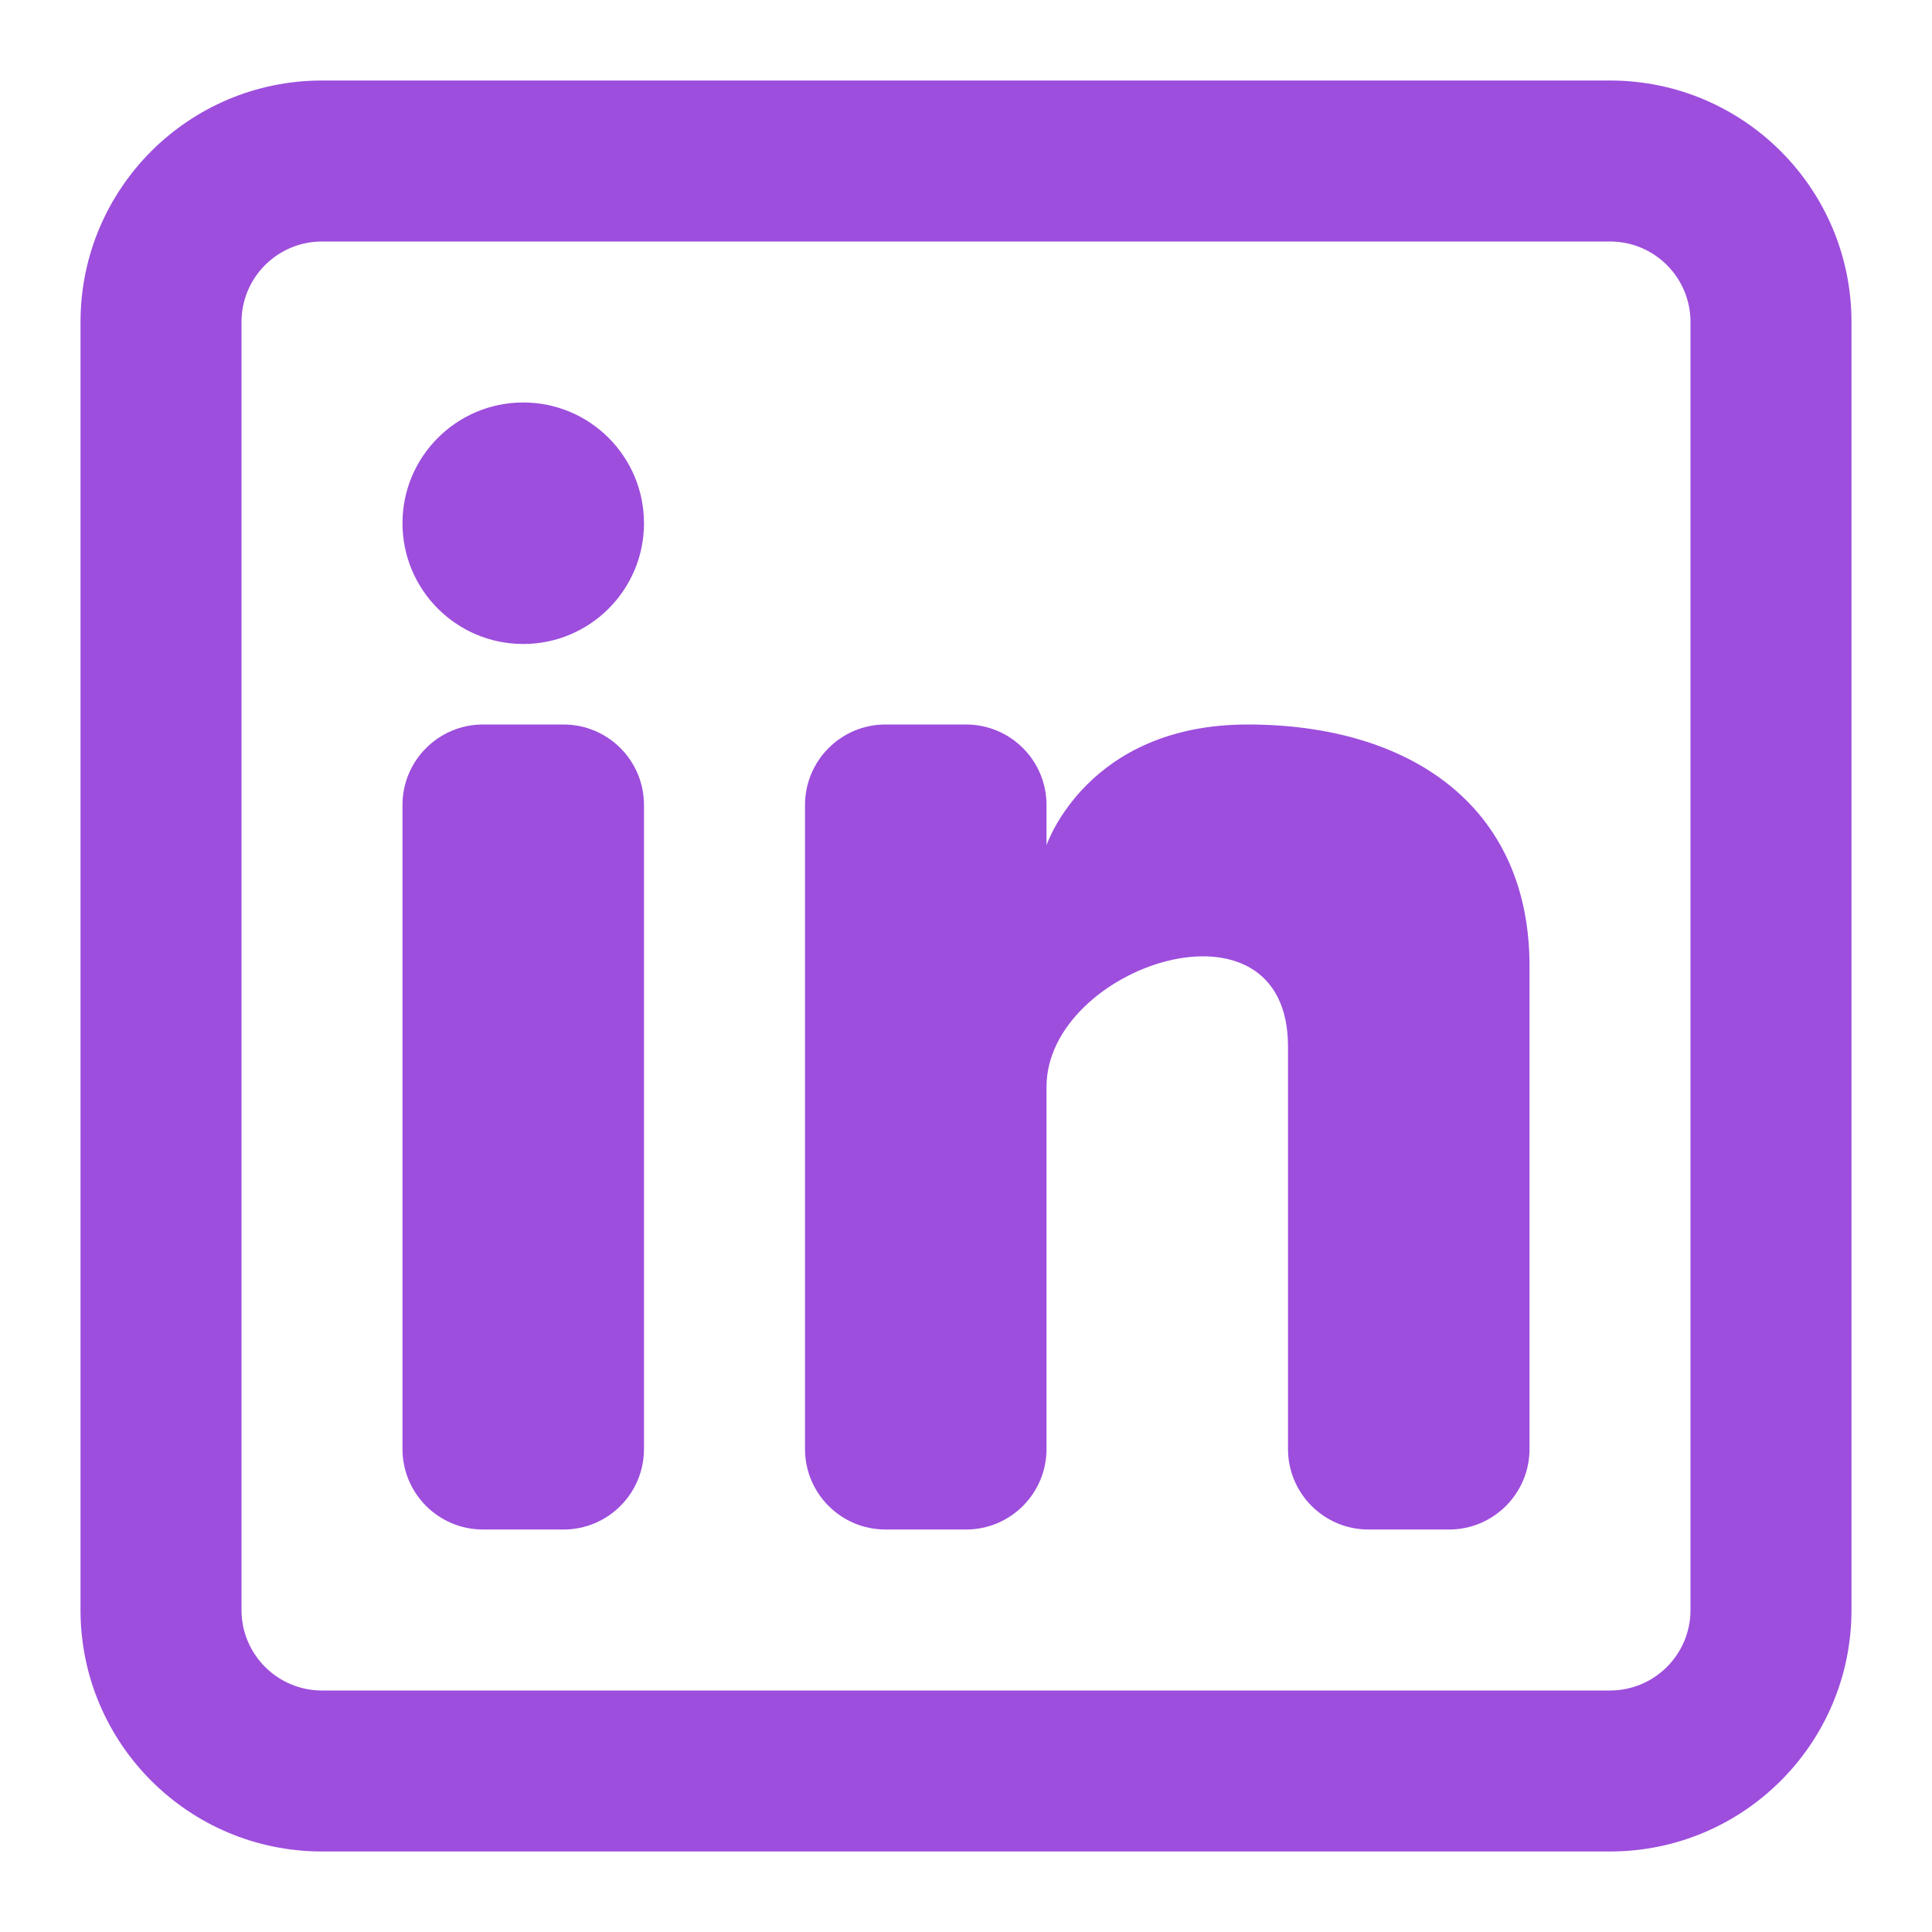 <svg width="40" height="40" viewBox="0 0 40 40" fill="none" xmlns="http://www.w3.org/2000/svg">
<path d="M10.833 13.333C12.214 13.333 13.333 12.214 13.333 10.833C13.333 9.453 12.214 8.333 10.833 8.333C9.453 8.333 8.333 9.453 8.333 10.833C8.333 12.214 9.453 13.333 10.833 13.333Z" fill="#9D4EDD"/>
<path d="M8.333 16.667C8.333 15.746 9.08 15 10 15H11.667C12.587 15 13.333 15.746 13.333 16.667V30C13.333 30.921 12.587 31.667 11.667 31.667H10C9.08 31.667 8.333 30.921 8.333 30V16.667Z" fill="#9D4EDD"/>
<path d="M18.333 31.667H20C20.921 31.667 21.667 30.921 21.667 30V22.5C21.667 20 26.667 18.333 26.667 21.667V30.001C26.667 30.921 27.413 31.667 28.333 31.667H30C30.921 31.667 31.667 30.921 31.667 30V20C31.667 16.667 29.167 15 25.833 15C22.5 15 21.667 17.5 21.667 17.5V16.667C21.667 15.746 20.921 15 20 15H18.333C17.413 15 16.667 15.746 16.667 16.667V30C16.667 30.921 17.413 31.667 18.333 31.667Z" fill="#9D4EDD"/>
<path fill-rule="evenodd" clip-rule="evenodd" d="M33.333 1.667C36.095 1.667 38.333 3.905 38.333 6.667V33.333C38.333 36.095 36.095 38.333 33.333 38.333H6.667C3.905 38.333 1.667 36.095 1.667 33.333V6.667C1.667 3.905 3.905 1.667 6.667 1.667H33.333ZM33.333 5C34.254 5 35 5.746 35 6.667V33.333C35 34.254 34.254 35 33.333 35H6.667C5.746 35 5 34.254 5 33.333V6.667C5 5.746 5.746 5 6.667 5H33.333Z" fill="#9D4EDD"/>
</svg>
